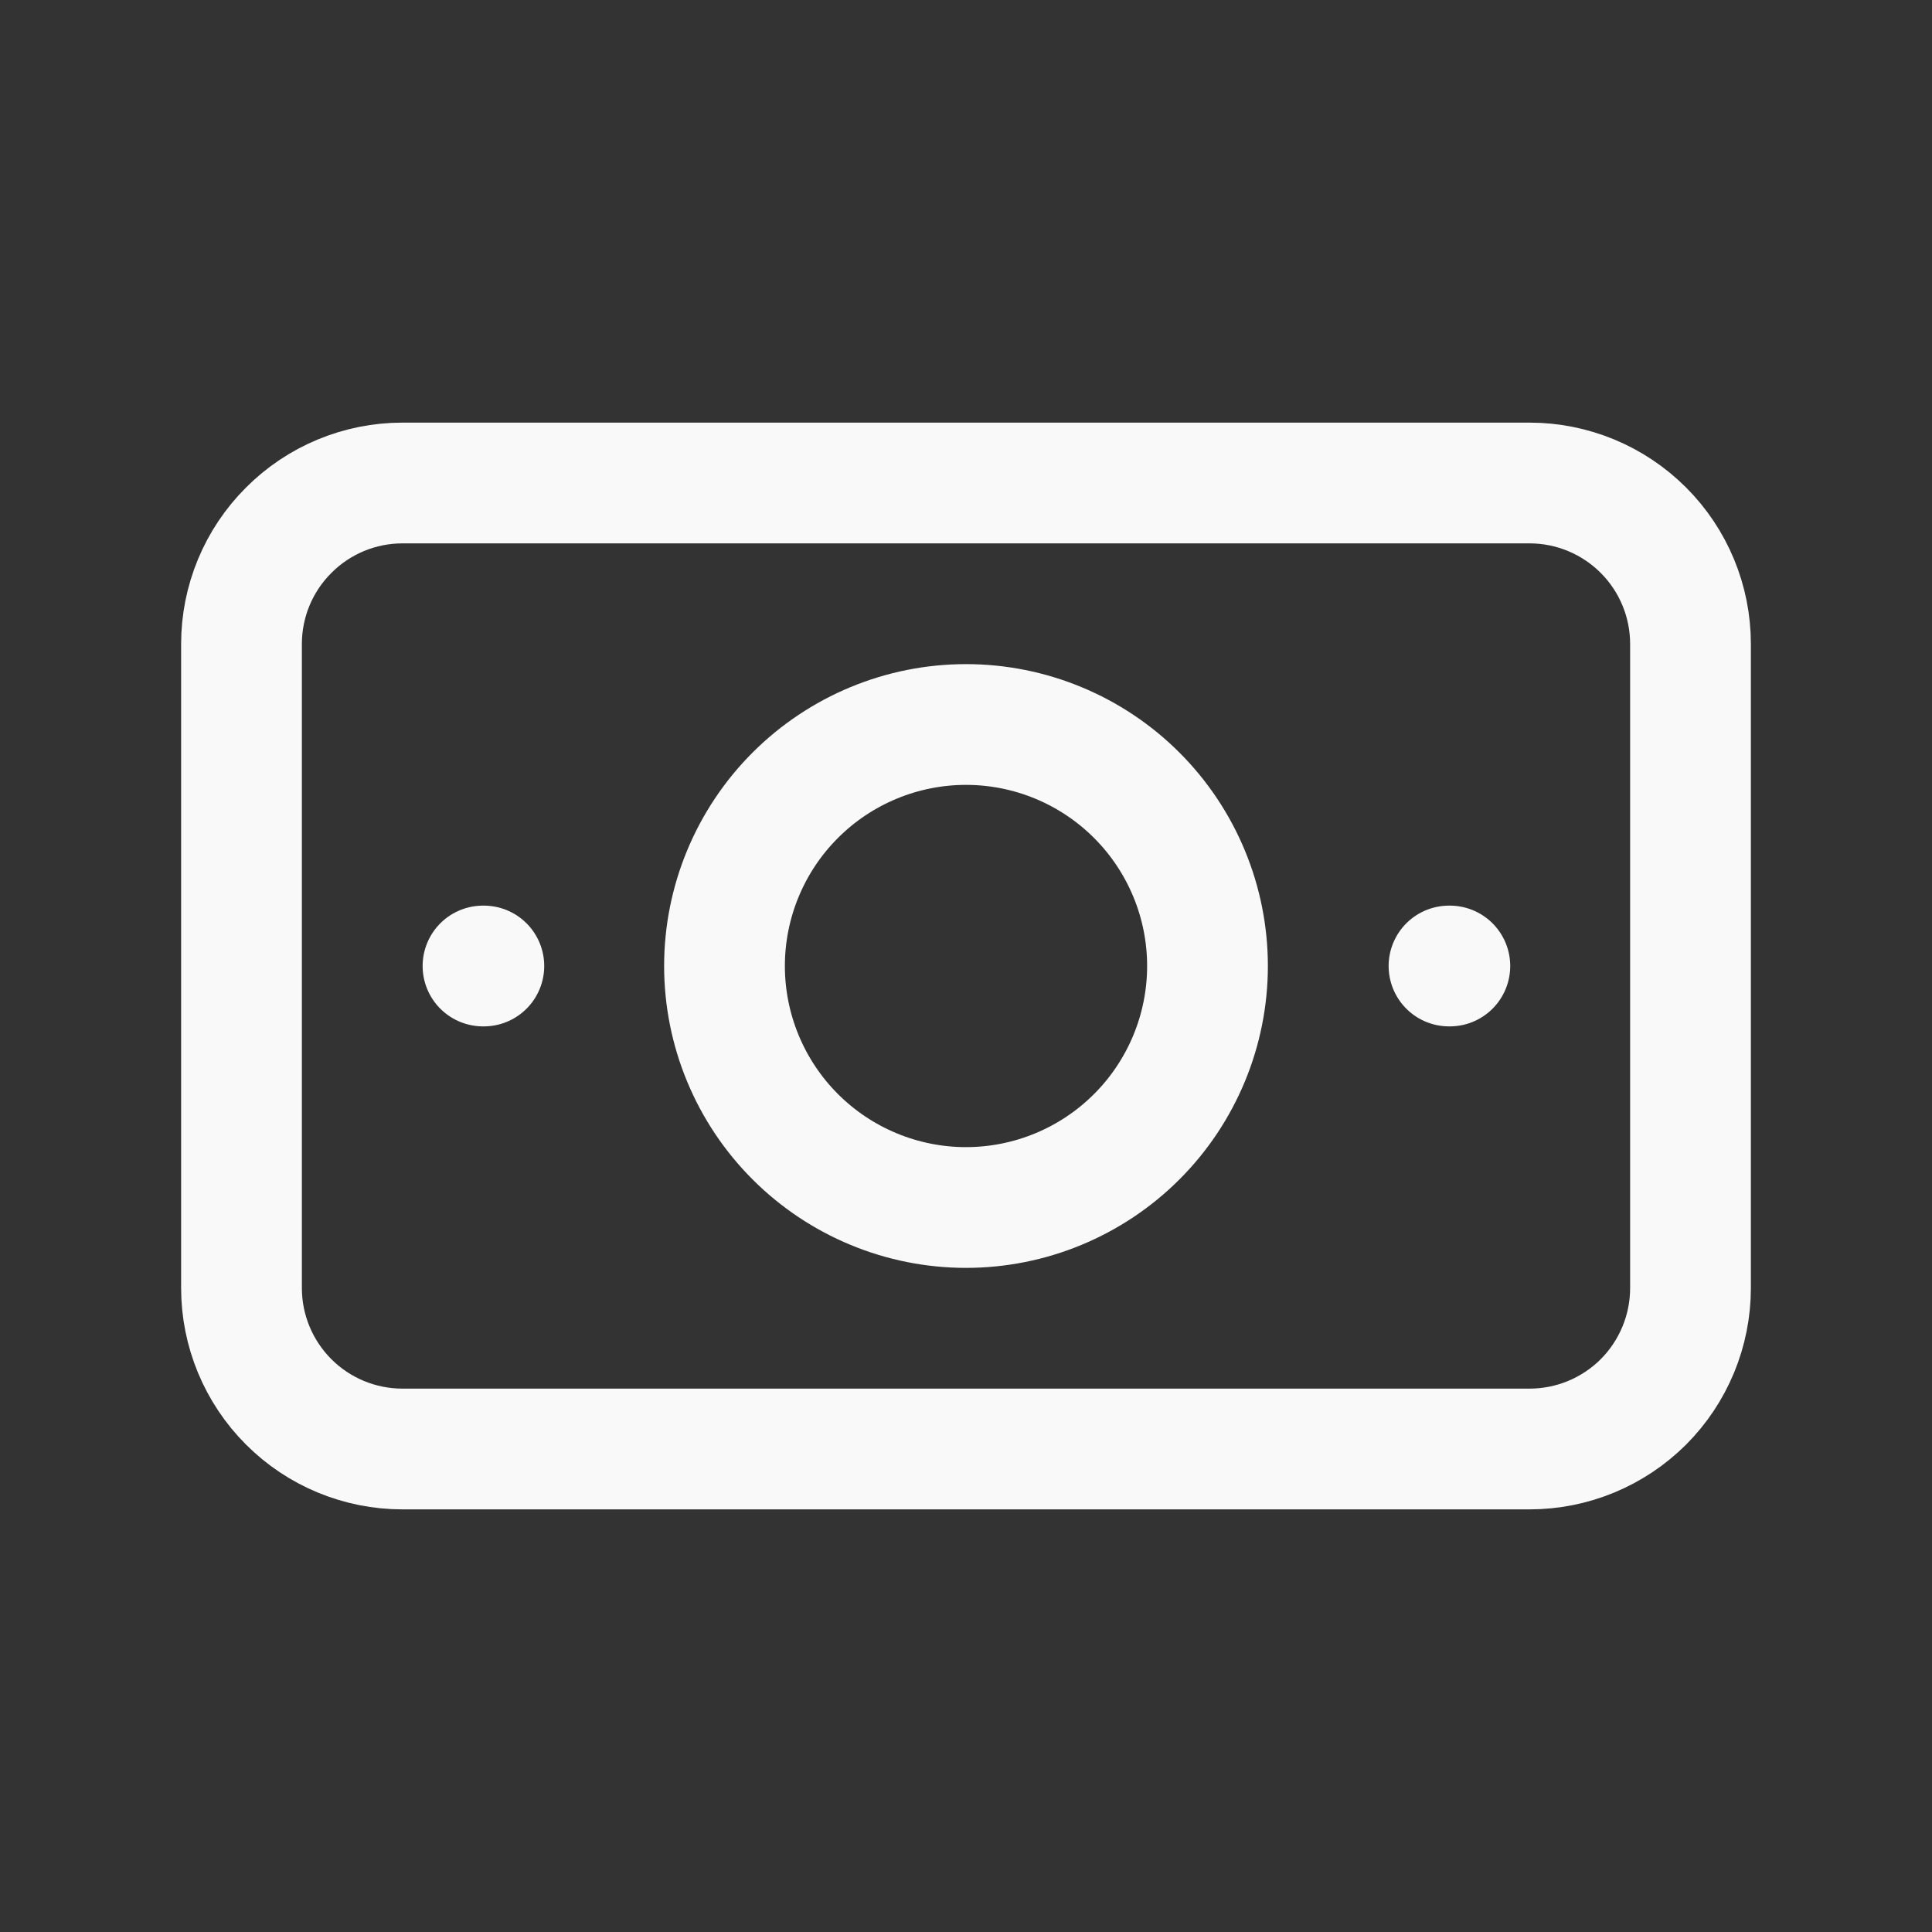 <svg width="16" height="16" viewBox="0 0 16 16" fill="none" xmlns="http://www.w3.org/2000/svg">
<rect x="0" y="0" width="16" height="16" fill="#333333" stroke="none"/>
<g id="icon/16x16/finance" clip-path="url(#clip0_1394_11146)">
<path id="Vector" d="M6 8C6 8.53 6.211 9.039 6.586 9.414C6.961 9.789 7.47 10 8 10C8.53 10 9.039 9.789 9.414 9.414C9.789 9.039 10 8.53 10 8C10 7.47 9.789 6.961 9.414 6.586C9.039 6.211 8.53 6 8 6C7.47 6 6.961 6.211 6.586 6.586C6.211 6.961 6 7.47 6 8Z" stroke="#F9F9F9" stroke-linecap="round" stroke-linejoin="round"/>
<path id="Vector_2" d="M2 5.333C2 4.98 2.14 4.641 2.391 4.391C2.641 4.14 2.98 4 3.333 4H12.667C13.02 4 13.359 4.14 13.61 4.391C13.86 4.641 14 4.98 14 5.333V10.667C14 11.02 13.86 11.359 13.61 11.61C13.359 11.86 13.02 12 12.667 12H3.333C2.98 12 2.641 11.86 2.391 11.61C2.14 11.359 2 11.02 2 10.667V5.333Z" stroke="#F9F9F9" stroke-linecap="round" stroke-linejoin="round"/>
<path id="Vector_3" d="M12 8H12.007" stroke="#F9F9F9" stroke-linecap="round" stroke-linejoin="round"/>
<path id="Vector_4" d="M4 8H4.007" stroke="#F9F9F9" stroke-linecap="round" stroke-linejoin="round"/>
</g>
<defs>
<clipPath id="clip0_1394_11146">
<rect width="16" height="16" fill="white"/>
</clipPath>
</defs>
</svg>
